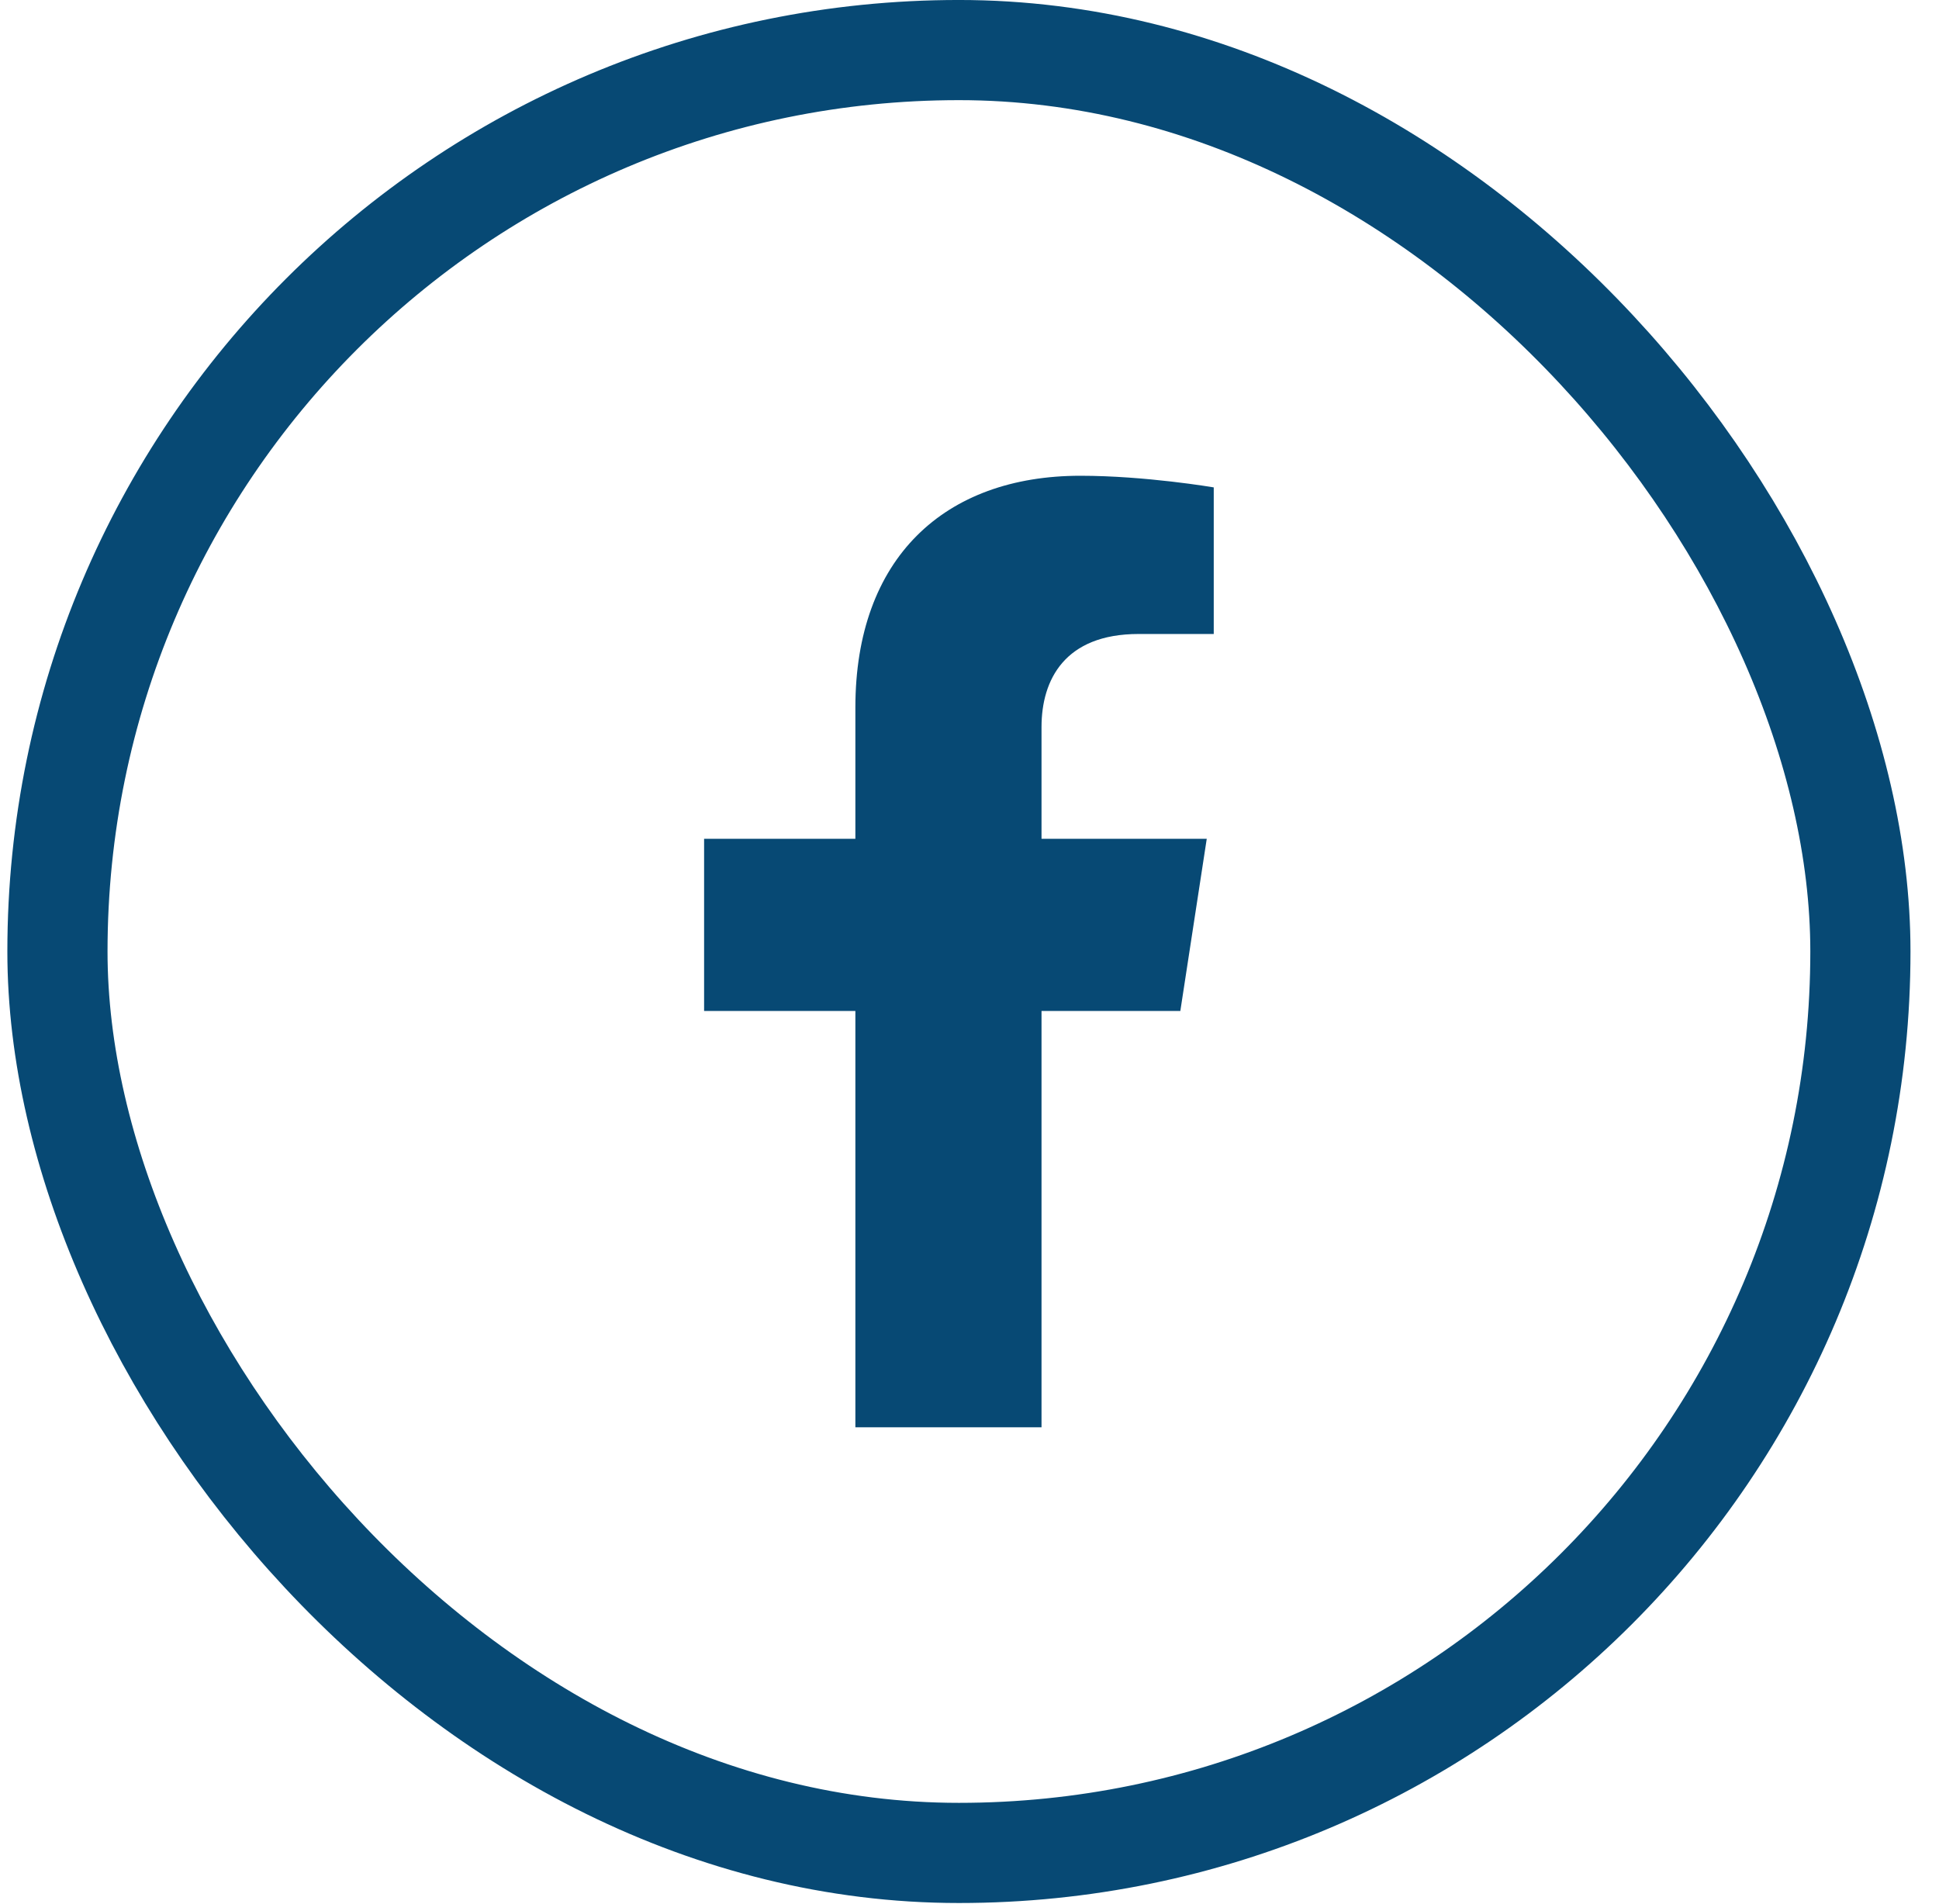 <svg xmlns="http://www.w3.org/2000/svg" width="56" height="55" viewBox="0 0 56 55" fill="none"><rect x="1.659" y="1.446" width="52.071" height="52.071" rx="26.035" stroke="#074974" stroke-width="2.893"></rect><path d="M34.089 29.199L34.852 24.226H30.08V20.998C30.08 19.638 30.747 18.311 32.884 18.311H35.054V14.077C35.054 14.077 33.085 13.741 31.203 13.741C27.273 13.741 24.704 16.123 24.704 20.435V24.226H20.335V29.199H24.704V41.223H30.08V29.199H34.089Z" fill="#074974"></path></svg>